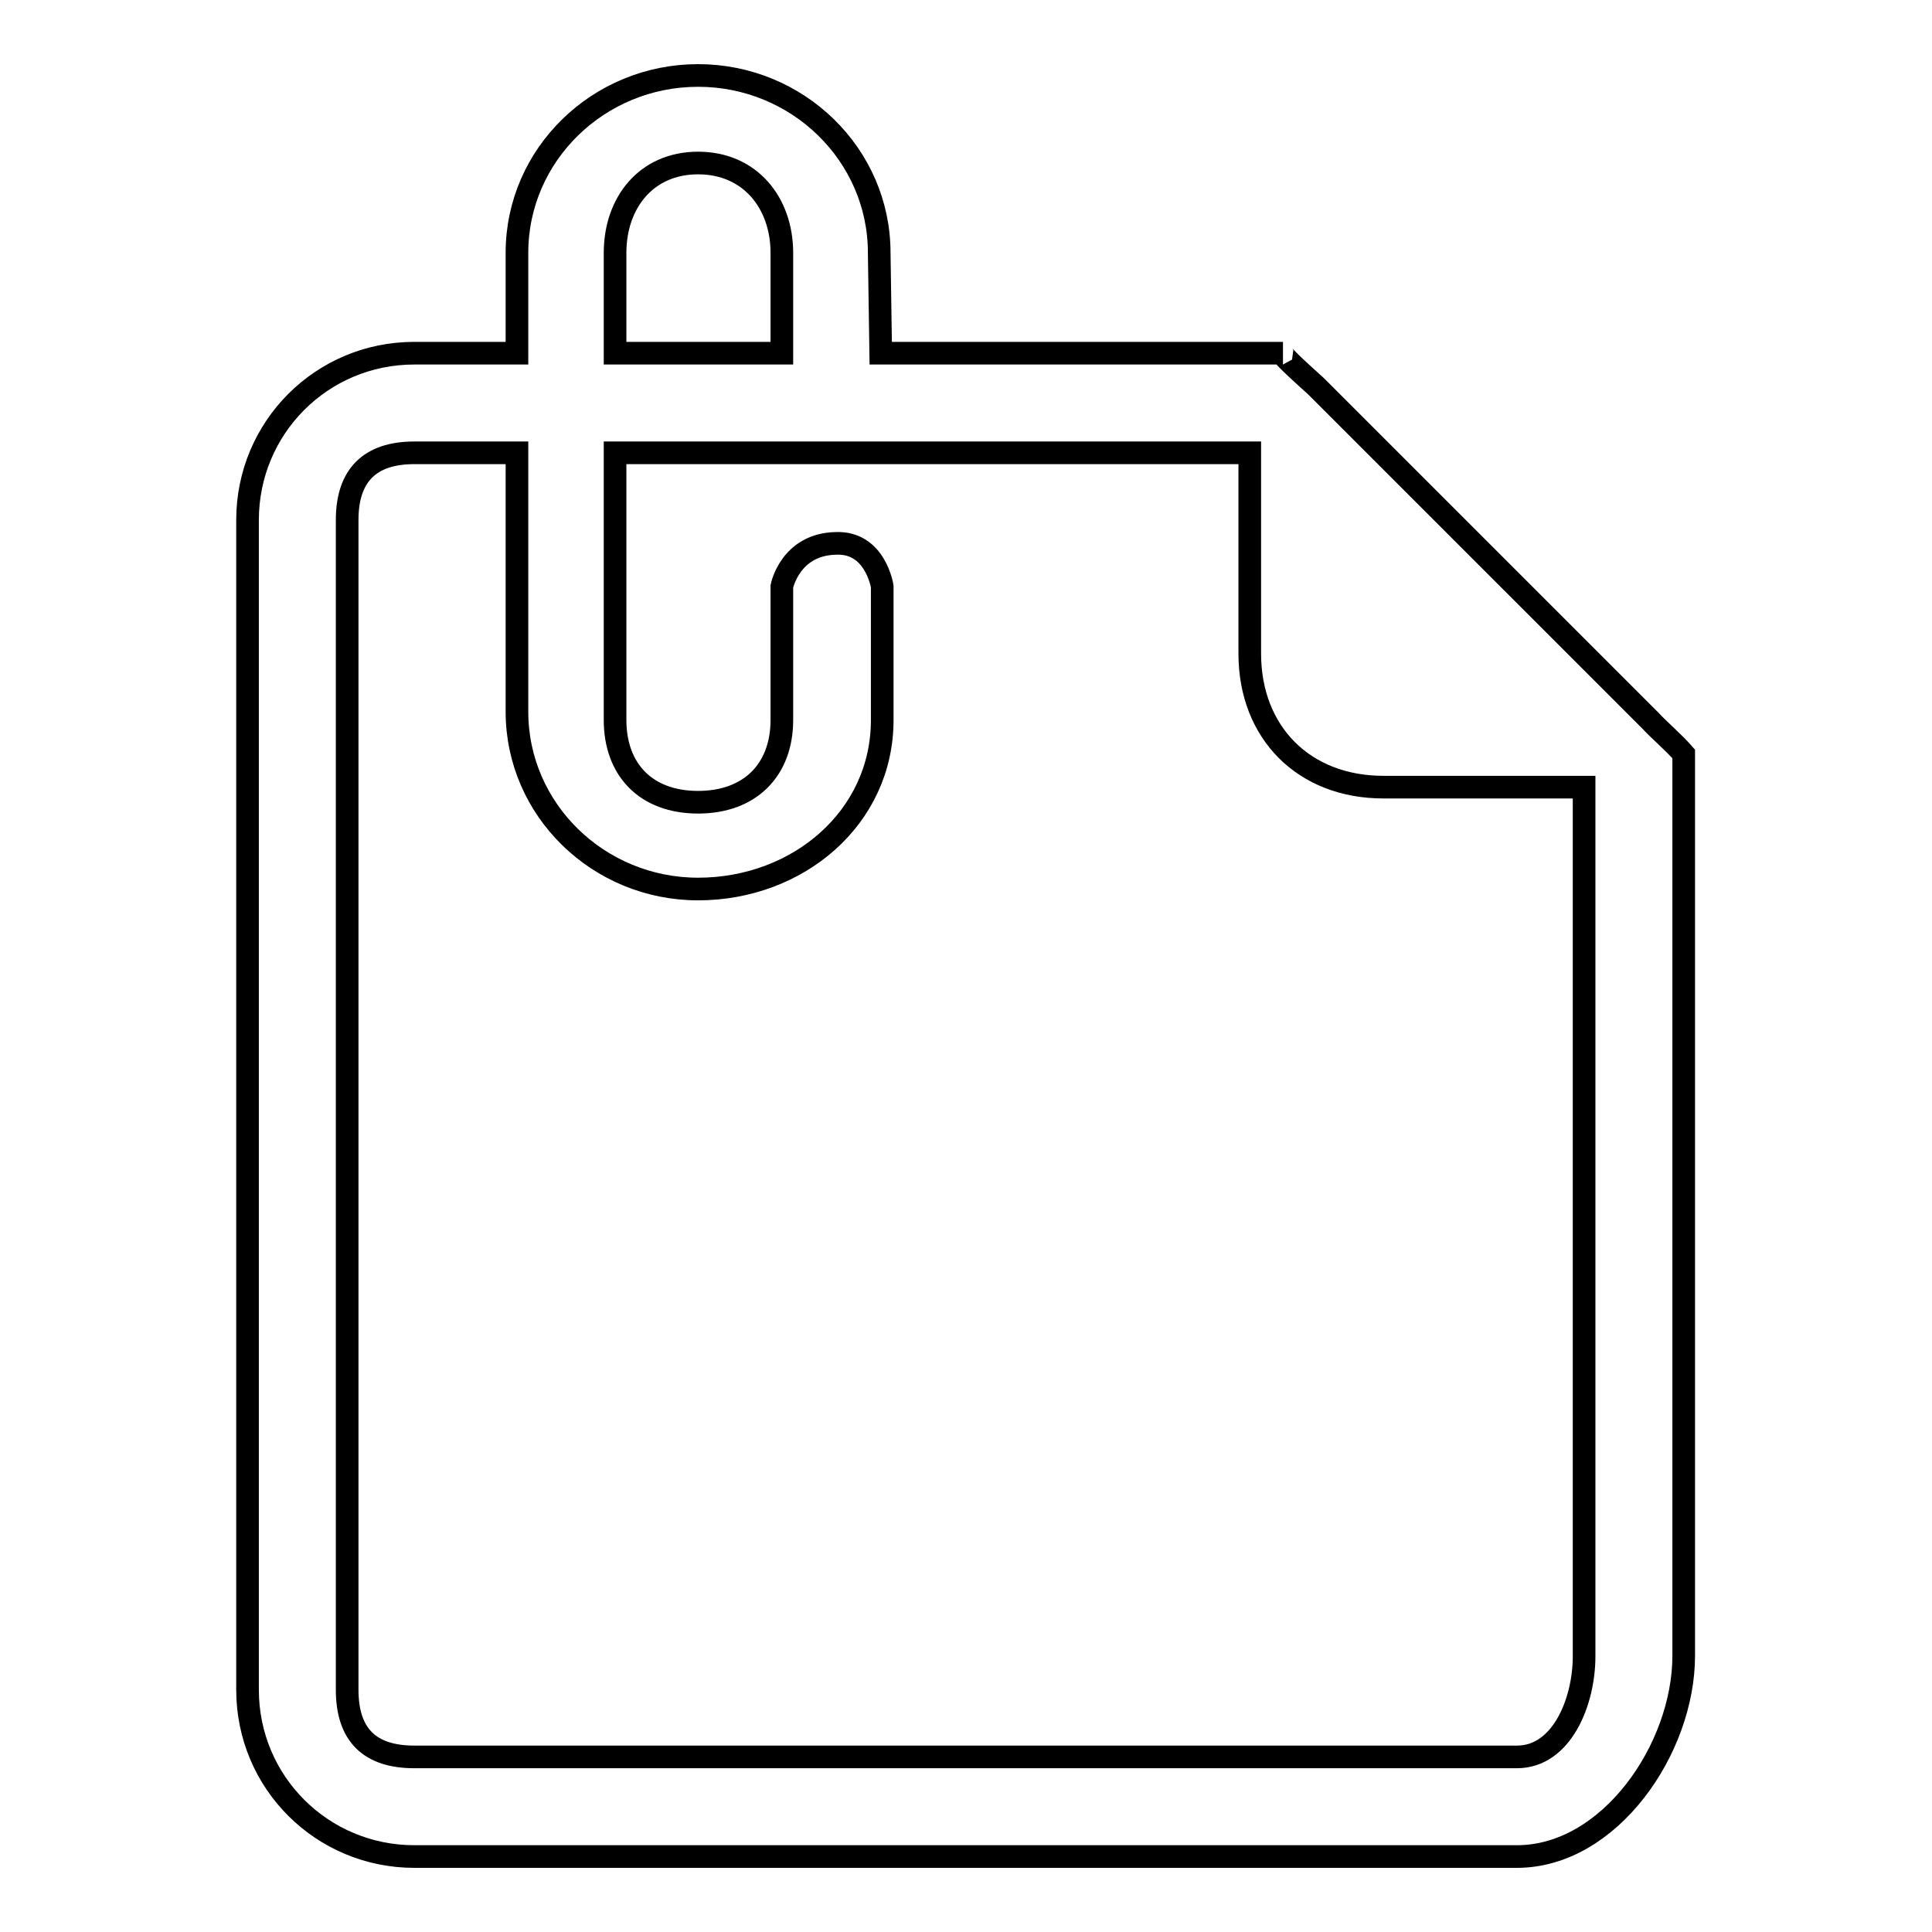 <?xml version="1.0" encoding="utf-8"?>
<!-- Svg Vector Icons : http://www.onlinewebfonts.com/icon -->
<!DOCTYPE svg PUBLIC "-//W3C//DTD SVG 1.1//EN" "http://www.w3.org/Graphics/SVG/1.1/DTD/svg11.dtd">
<svg version="1.1" xmlns="http://www.w3.org/2000/svg" xmlns:xlink="http://www.w3.org/1999/xlink" x="0px" y="0px" viewBox="0 0 256 256" enable-background="new 0 0 256 256" xml:space="preserve">
<g><g><path stroke-width="3" fill-opacity="0" stroke="#000000"  d="M218.7,95.5l-44.3-44.3c-3-2.7-4.8-4.4-4.4-4.4h-53.3l-0.2-13.3c0-13-10.8-23.5-24-23.5c-13.2,0-24,10.5-24,23.5v13.3H54.9c-12.3,0-22.1,9.9-22.1,22.1v155c0,12.3,9.9,22.1,22.1,22.1h146.1c12.3,0,22.1-14.3,22.1-26.6V99.9C221.7,98.3,219.9,96.8,218.7,95.5z M81.5,33.5c0-6.6,4.1-11.9,11-11.9c6.9,0,11.1,5.3,11.1,11.9v13.3H81.5L81.5,33.5L81.5,33.5z M209.9,219.5c0,5.9-2.9,13.3-8.9,13.3H54.9c-5.9,0-8.9-2.9-8.9-8.9v-155C46,63,49,60,54.9,60h13.6v34.3c0,13,10.8,23.5,24,23.5c13.2,0,24.4-9.4,24.4-22.4V77.7c0,0-0.9-5.9-6.1-5.7c-6.1,0.1-7.2,5.7-7.2,5.7v17.7c0,6.6-4.2,10.9-11.1,10.9c-6.9,0-11-4.3-11-10.9V60h84.1v26.6c0,10.5,7.2,17.7,17.7,17.7h26.6L209.9,219.5L209.9,219.5z"/></g></g>
</svg>